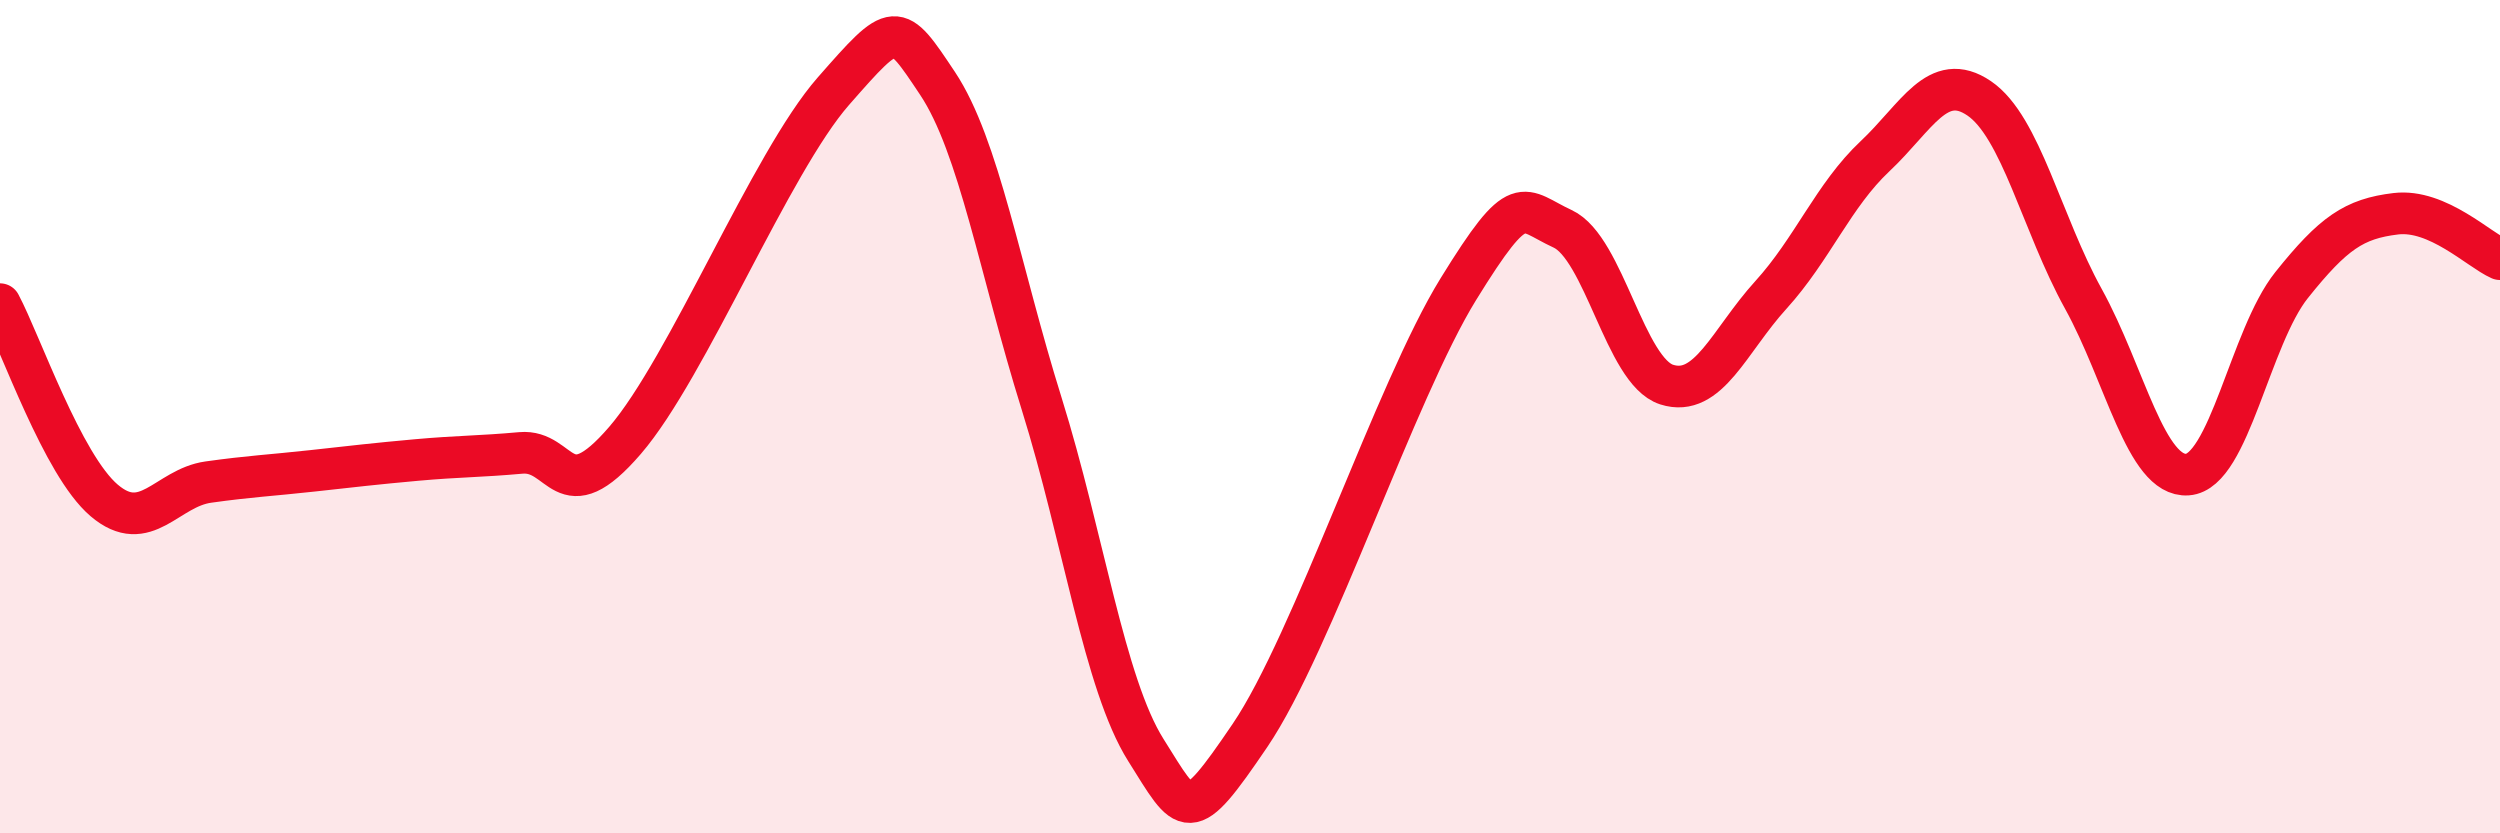 
    <svg width="60" height="20" viewBox="0 0 60 20" xmlns="http://www.w3.org/2000/svg">
      <path
        d="M 0,7.3 C 0.5,8.24 1.5,11.16 2.5,12.01 C 3.5,12.86 4,11.71 5,11.57 C 6,11.43 6.5,11.41 7.5,11.3 C 8.5,11.19 9,11.13 10,11.04 C 11,10.95 11.5,10.96 12.5,10.87 C 13.5,10.78 13.5,12.31 15,10.57 C 16.5,8.83 18.5,3.9 20,2.19 C 21.5,0.48 21.5,0.5 22.5,2 C 23.5,3.5 24,6.49 25,9.69 C 26,12.89 26.5,16.41 27.5,18 C 28.5,19.59 28.5,19.86 30,17.65 C 31.5,15.44 33.5,9.37 35,6.94 C 36.5,4.51 36.5,5.03 37.5,5.49 C 38.5,5.95 39,8.91 40,9.23 C 41,9.55 41.5,8.18 42.5,7.08 C 43.5,5.98 44,4.69 45,3.75 C 46,2.81 46.5,1.68 47.5,2.36 C 48.5,3.04 49,5.36 50,7.17 C 51,8.98 51.5,11.46 52.5,11.39 C 53.5,11.32 54,8.09 55,6.84 C 56,5.59 56.5,5.25 57.5,5.13 C 58.5,5.01 59.5,6 60,6.22L60 20L0 20Z"
        fill="#EB0A25"
        opacity="0.1"
        stroke-linecap="round"
        stroke-linejoin="round"
      />
      <path
        d="M 0,7.3 C 0.5,8.24 1.5,11.16 2.5,12.01 C 3.5,12.86 4,11.71 5,11.57 C 6,11.43 6.5,11.41 7.5,11.3 C 8.5,11.19 9,11.13 10,11.04 C 11,10.95 11.5,10.96 12.5,10.87 C 13.5,10.78 13.5,12.31 15,10.57 C 16.5,8.83 18.5,3.9 20,2.19 C 21.5,0.48 21.5,0.5 22.5,2 C 23.5,3.5 24,6.49 25,9.69 C 26,12.89 26.5,16.41 27.5,18 C 28.5,19.59 28.5,19.86 30,17.65 C 31.5,15.44 33.5,9.37 35,6.94 C 36.5,4.51 36.5,5.03 37.5,5.49 C 38.5,5.95 39,8.91 40,9.23 C 41,9.55 41.5,8.18 42.5,7.08 C 43.5,5.98 44,4.69 45,3.75 C 46,2.81 46.5,1.68 47.5,2.36 C 48.5,3.04 49,5.36 50,7.17 C 51,8.98 51.5,11.46 52.5,11.39 C 53.5,11.32 54,8.09 55,6.84 C 56,5.59 56.5,5.25 57.5,5.13 C 58.5,5.01 59.5,6 60,6.22"
        stroke="#EB0A25"
        stroke-width="1"
        fill="none"
        stroke-linecap="round"
        stroke-linejoin="round"
      />
    </svg>
  